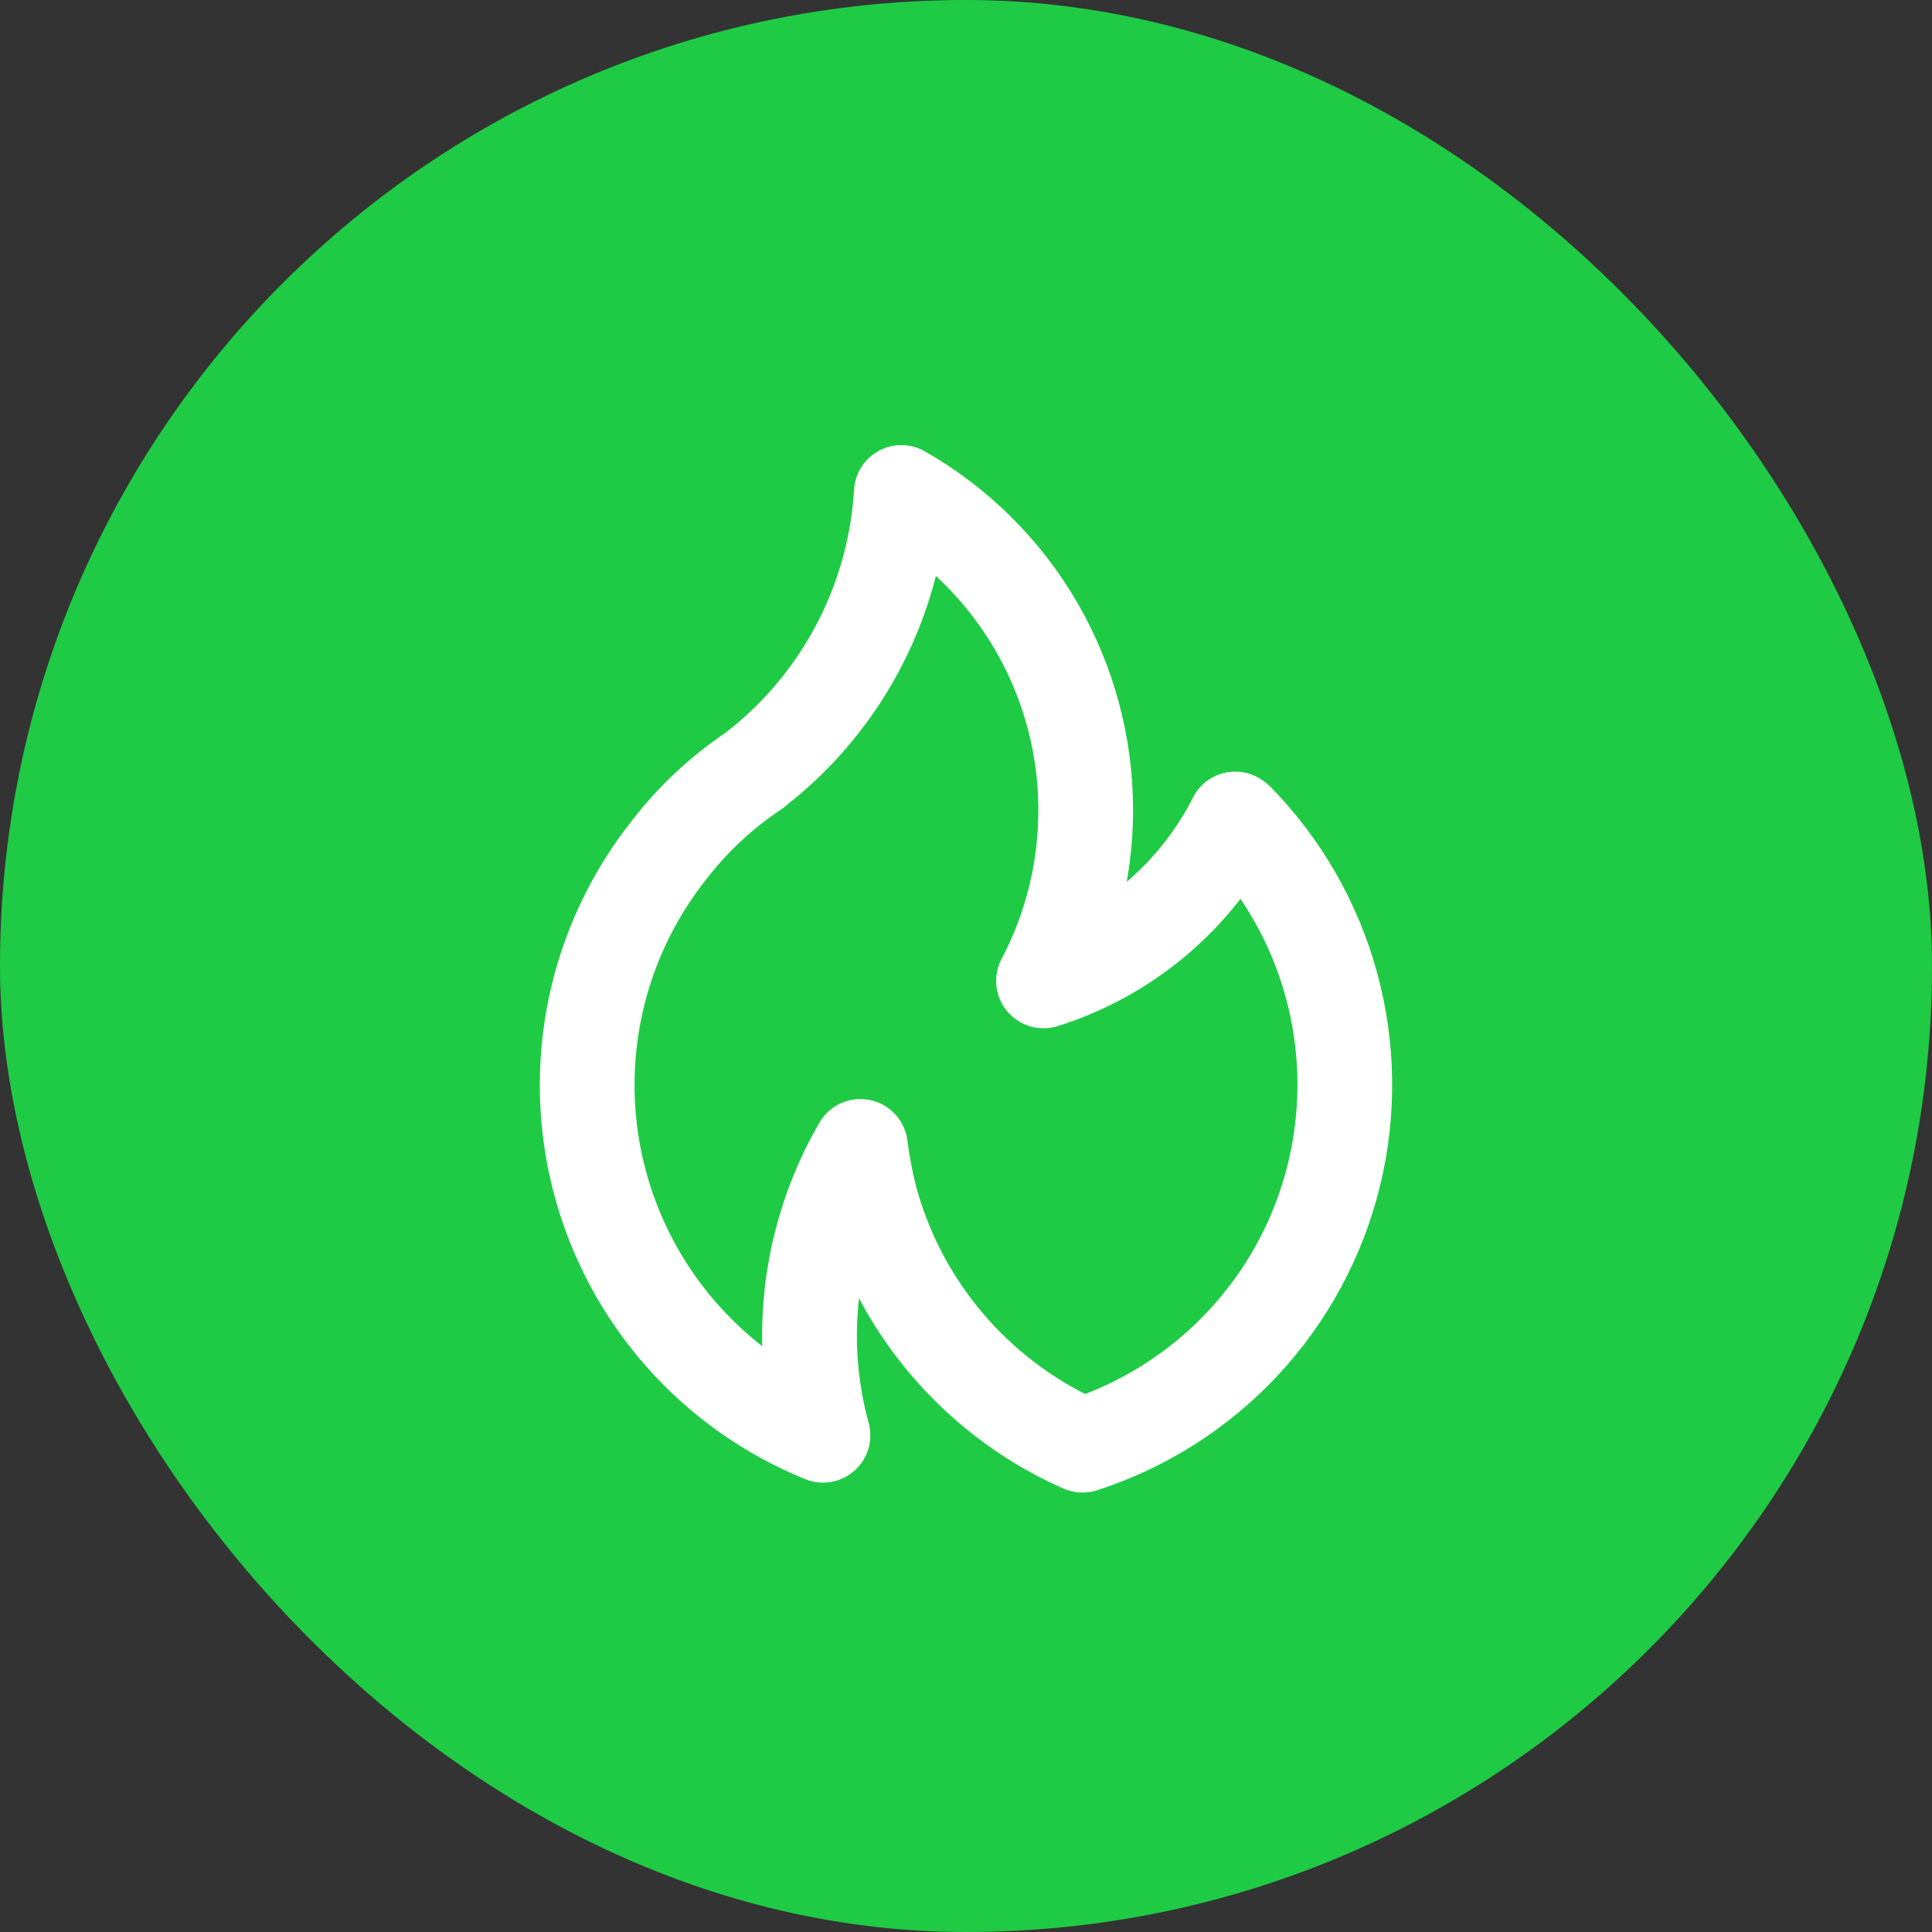 <?xml version="1.0" encoding="UTF-8"?> <svg xmlns="http://www.w3.org/2000/svg" width="55" height="55" viewBox="0 0 55 55" fill="none"><rect x="0" y="0" width="55" height="55" fill="#333333" stroke="none"/> <rect width="55" height="55" rx="27.5" fill="#1FCB45"></rect> <path d="M22.738 22.64L22.735 22.642L22.733 22.645L22.738 22.64ZM36.157 22.388C36.063 22.298 35.959 22.219 35.847 22.153C35.688 22.059 35.512 21.999 35.329 21.977C35.146 21.954 34.961 21.969 34.784 22.021C34.607 22.073 34.443 22.161 34.301 22.279C34.159 22.397 34.044 22.542 33.961 22.707C33.496 23.622 32.856 24.436 32.076 25.103C32.195 24.431 32.255 23.75 32.256 23.068C32.258 20.992 31.71 18.952 30.669 17.157C29.627 15.361 28.127 13.874 26.324 12.847C26.125 12.734 25.901 12.674 25.673 12.671C25.444 12.669 25.219 12.725 25.018 12.833C24.817 12.942 24.647 13.1 24.524 13.292C24.401 13.484 24.328 13.705 24.314 13.933C24.238 15.211 23.904 16.46 23.331 17.606C22.759 18.751 21.96 19.768 20.982 20.595L20.672 20.848C19.65 21.536 18.745 22.383 17.993 23.358C16.823 24.832 16.013 26.558 15.626 28.399C15.239 30.24 15.287 32.146 15.765 33.966C16.244 35.785 17.139 37.468 18.381 38.882C19.623 40.295 21.177 41.399 22.92 42.107C23.125 42.191 23.347 42.223 23.567 42.2C23.787 42.178 23.998 42.102 24.181 41.978C24.365 41.855 24.515 41.688 24.619 41.493C24.723 41.298 24.777 41.08 24.777 40.859C24.776 40.716 24.753 40.574 24.71 40.438C24.408 39.304 24.322 38.124 24.454 36.959C25.729 39.365 27.777 41.272 30.267 42.373C30.571 42.509 30.915 42.528 31.232 42.425C33.199 41.789 34.972 40.662 36.381 39.149C37.79 37.636 38.788 35.788 39.282 33.78C39.775 31.772 39.747 29.672 39.2 27.678C38.654 25.684 37.606 23.863 36.157 22.388ZM30.893 39.685C29.718 39.09 28.682 38.253 27.851 37.231C27.02 36.209 26.414 35.023 26.072 33.751C25.967 33.322 25.886 32.888 25.829 32.451C25.791 32.173 25.666 31.913 25.473 31.709C25.28 31.505 25.028 31.366 24.752 31.312C24.667 31.296 24.581 31.287 24.494 31.288C24.257 31.287 24.024 31.35 23.819 31.468C23.614 31.587 23.444 31.758 23.326 31.963C22.207 33.892 21.645 36.093 21.7 38.323C20.717 37.558 19.895 36.605 19.282 35.52C18.669 34.435 18.277 33.239 18.13 32.002C17.983 30.765 18.082 29.511 18.423 28.312C18.764 27.113 19.34 25.994 20.116 25.02C20.706 24.254 21.417 23.59 22.222 23.055C22.257 23.032 22.29 23.007 22.322 22.981C22.322 22.981 22.722 22.65 22.735 22.642C24.656 21.018 26.022 18.835 26.643 16.397C28.112 17.755 29.091 19.56 29.429 21.531C29.767 23.503 29.445 25.531 28.512 27.3C28.389 27.536 28.338 27.803 28.366 28.068C28.395 28.333 28.501 28.584 28.672 28.788C28.843 28.992 29.07 29.142 29.325 29.217C29.581 29.293 29.853 29.291 30.107 29.212C32.172 28.564 33.989 27.3 35.314 25.589C36.11 26.765 36.63 28.105 36.836 29.51C37.042 30.915 36.929 32.348 36.504 33.703C36.079 35.058 35.354 36.3 34.382 37.336C33.411 38.371 32.218 39.174 30.893 39.685L30.893 39.685Z" fill="white"></path> </svg> 